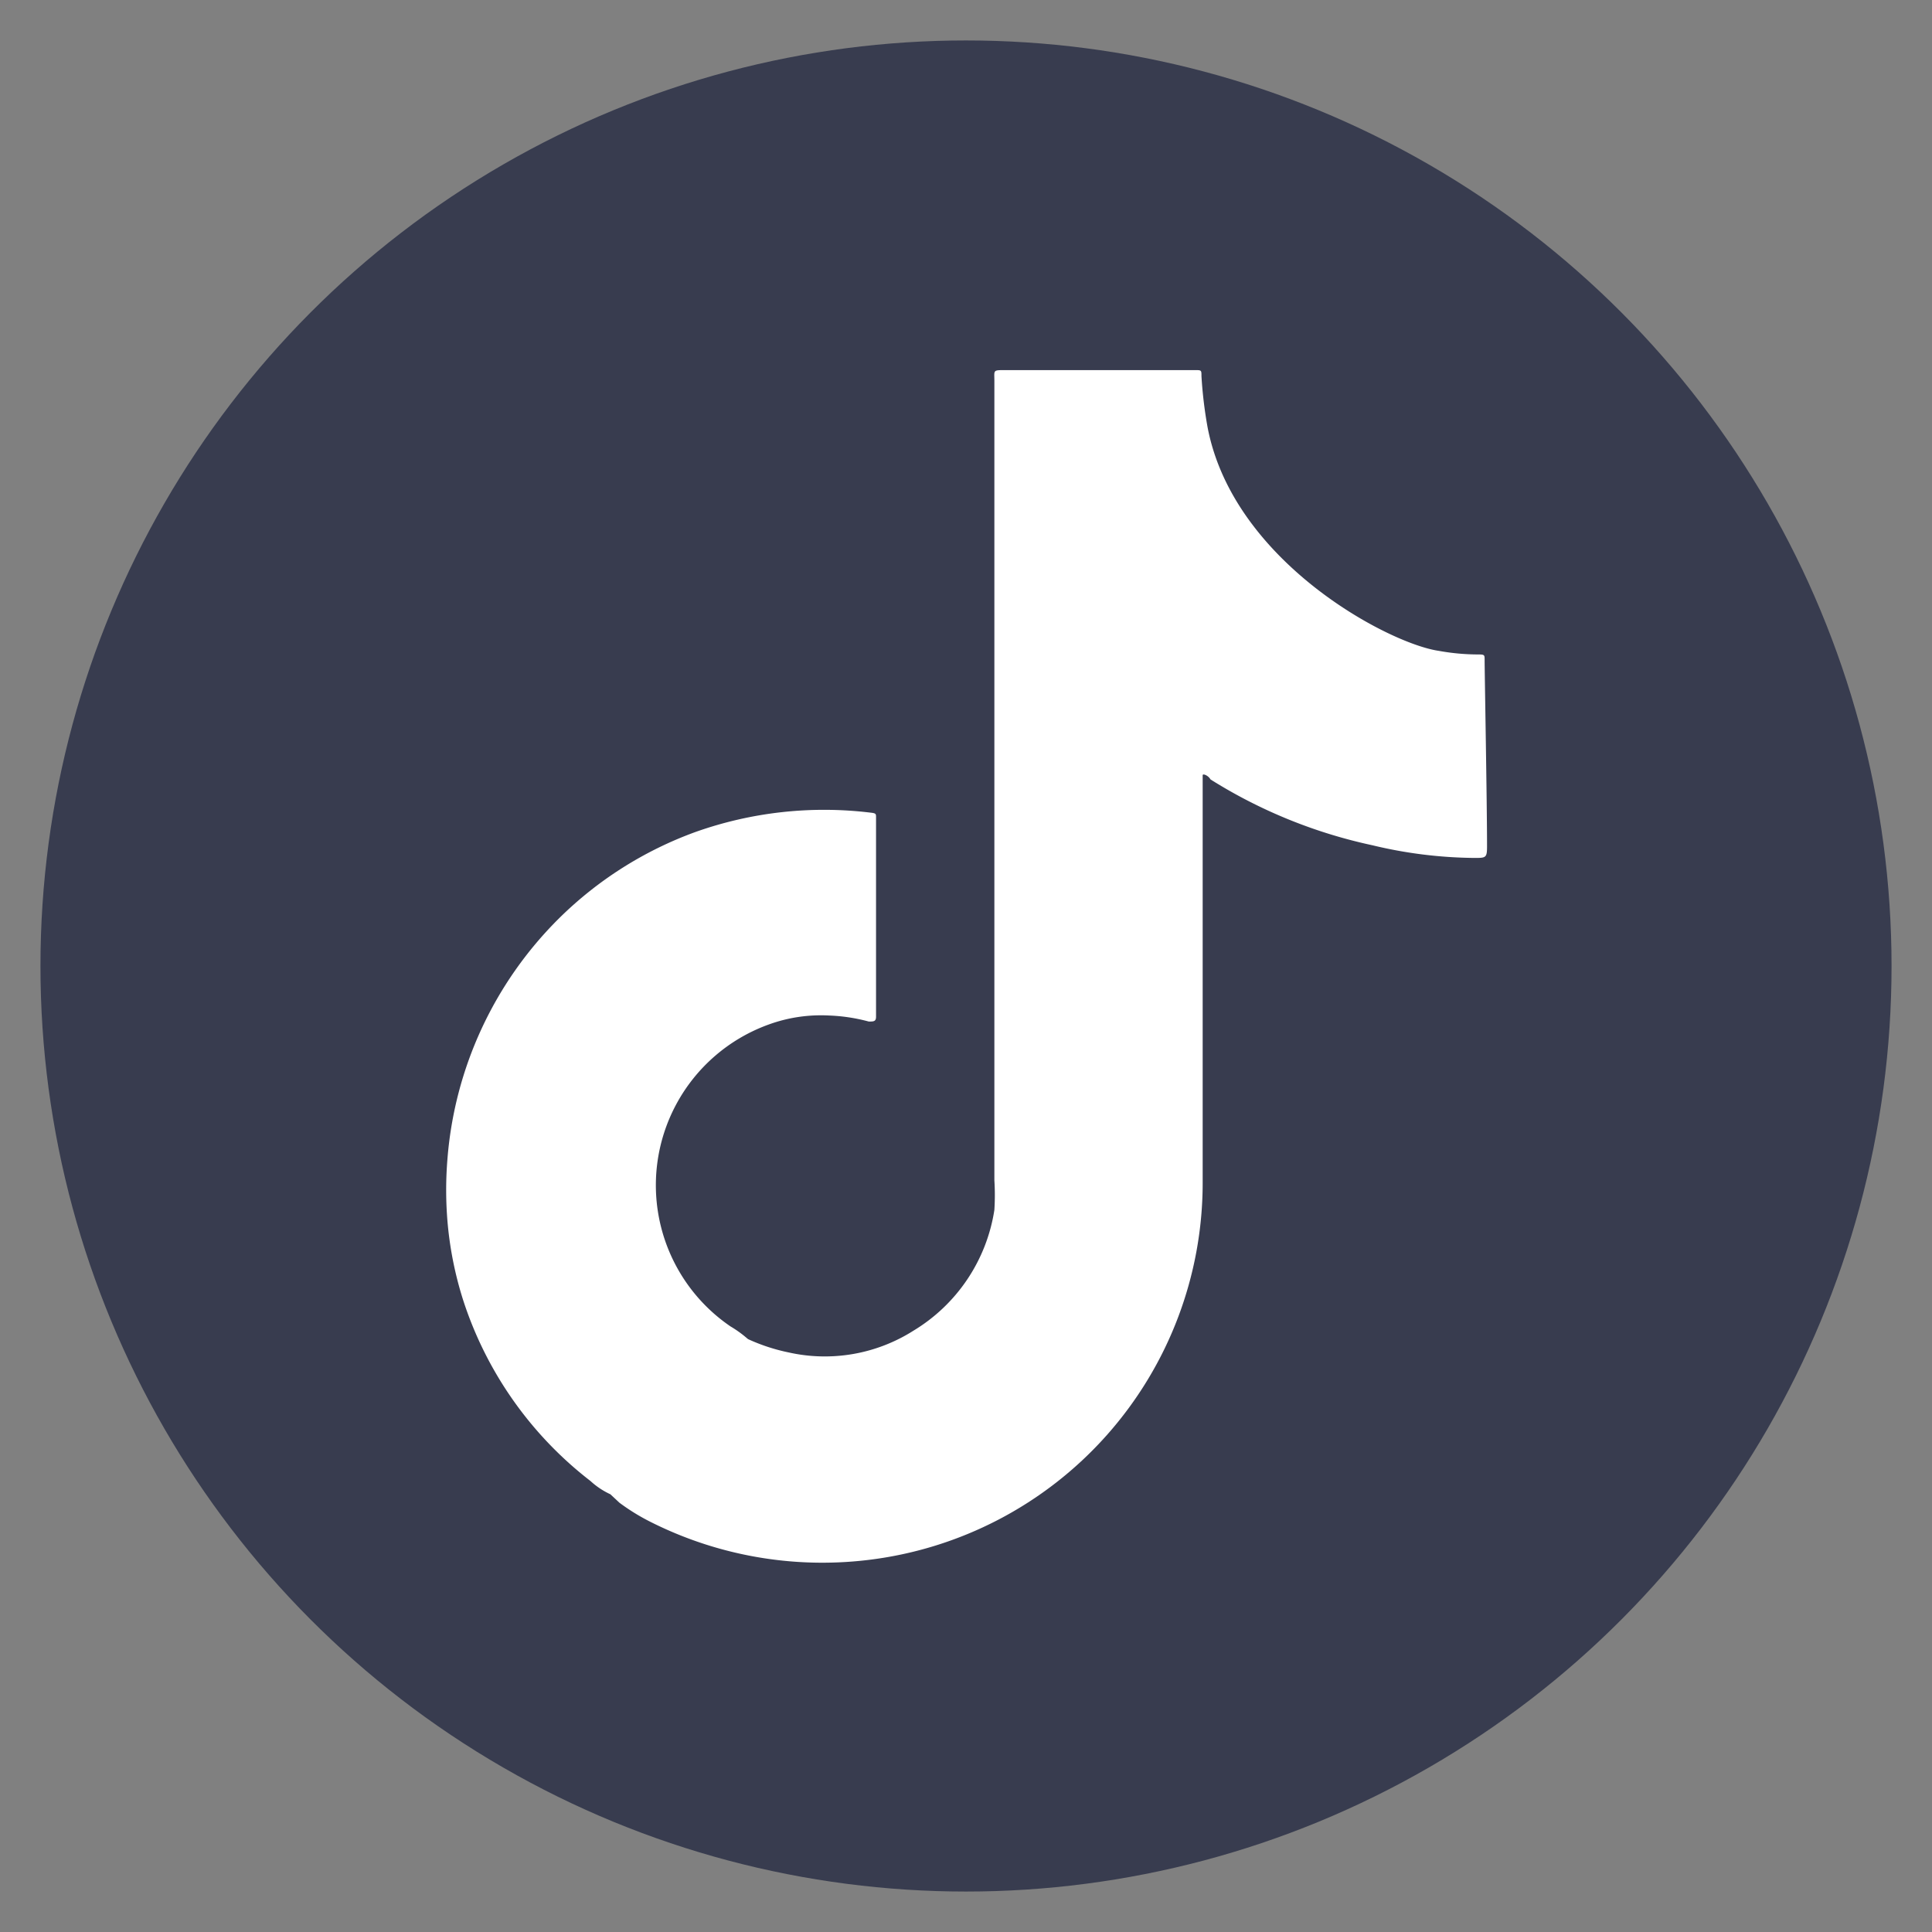 <svg id="Layer_1" data-name="Layer 1" xmlns="http://www.w3.org/2000/svg" viewBox="0 0 32 32"><rect x="0" y="0" width="32" height="32" fill="#808080" stroke="none"/><defs><style>.cls-1{fill:#383c4f;}.cls-2{fill:#fff;}</style></defs><circle class="cls-1" cx="16" cy="16" r="15.33"/><path class="cls-2" d="M24.59,10.93c0-.08,0-.09-.1-.09a3.68,3.68,0,0,1-.66-.06C23,10.66,20.42,9.3,20,7.07a7.17,7.17,0,0,1-.1-.84c0-.1,0-.1-.11-.1H16.65c-.21,0-.18,0-.18.18V19.55a3.91,3.91,0,0,1,0,.49,2.84,2.84,0,0,1-1.34,2,2.74,2.74,0,0,1-2.07.36,3.09,3.09,0,0,1-.67-.22l-.06-.05a1.88,1.88,0,0,0-.23-.16,2.83,2.83,0,0,1,.63-5,2.53,2.53,0,0,1,1-.15,2.93,2.93,0,0,1,.66.1c.08,0,.12,0,.12-.08v-.08c0-.8,0-2.53,0-2.53,0-.23,0-.46,0-.69,0-.06,0-.07-.09-.08a6.37,6.37,0,0,0-2.9.32,6.25,6.25,0,0,0-2.26,1.43,6.31,6.31,0,0,0-1.85,4,6.29,6.29,0,0,0,0,1,5.94,5.94,0,0,0,.26,1.32,6.19,6.19,0,0,0,2.11,3,1.27,1.27,0,0,0,.33.22h0l.15.14a3.46,3.46,0,0,0,.52.32,6.33,6.33,0,0,0,3.58.63,6.29,6.29,0,0,0,5.56-6.25c0-2.2,0-4.4,0-6.6,0-.05,0-.12,0-.15s.09,0,.13.07A8.32,8.32,0,0,0,22.73,14a7.45,7.45,0,0,0,1.69.21c.19,0,.21,0,.21-.19C24.63,13.28,24.59,11.14,24.59,10.93Z"/></svg>